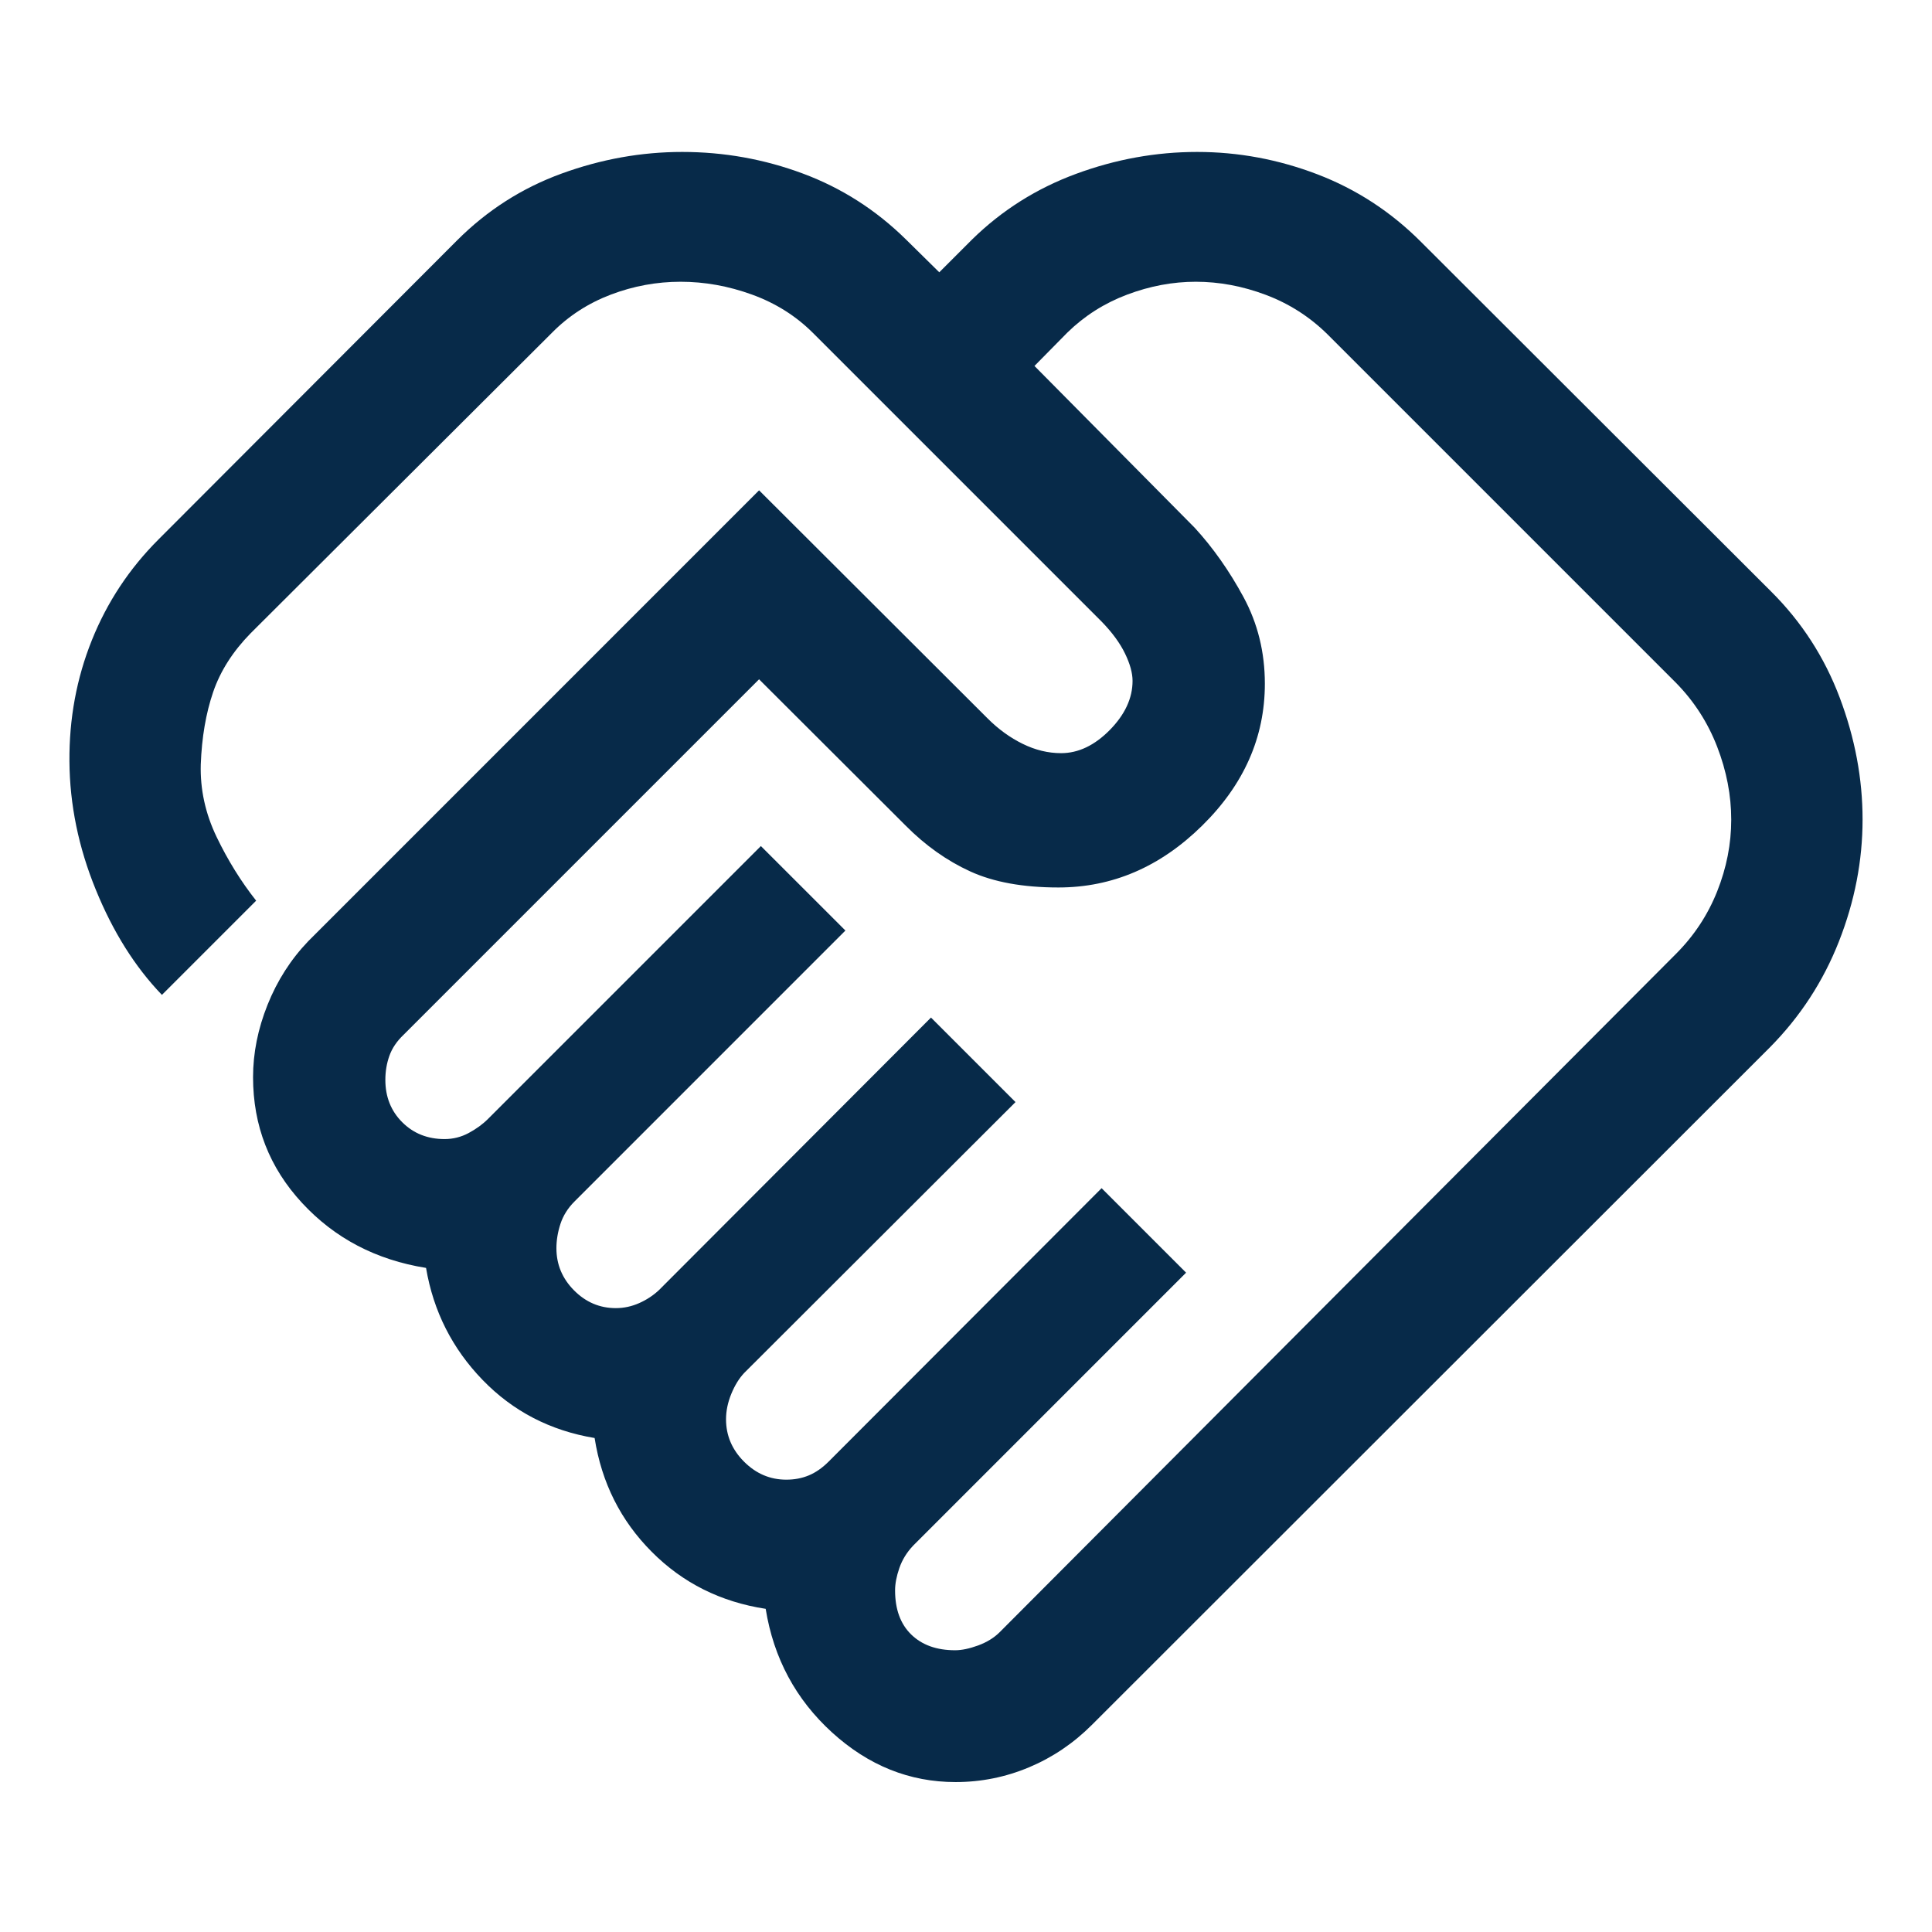 <svg width="48" height="48" viewBox="0 0 48 48" fill="none" xmlns="http://www.w3.org/2000/svg">
<mask id="mask0_2251_948" style="mask-type:alpha" maskUnits="userSpaceOnUse" x="0" y="0" width="48" height="48">
<rect width="48" height="48" fill="#D9D9D9"/>
</mask>
<g mask="url(#mask0_2251_948)">
<path d="M23.73 41C23.894 41 24.084 40.96 24.301 40.881C24.518 40.801 24.697 40.691 24.838 40.55L41.64 23.698C42.089 23.248 42.43 22.731 42.663 22.145C42.896 21.56 43.012 20.966 43.012 20.365C43.012 19.761 42.896 19.157 42.663 18.554C42.43 17.951 42.089 17.422 41.64 16.965L32.975 8.3C32.534 7.867 32.024 7.542 31.447 7.325C30.87 7.108 30.29 7 29.709 7C29.139 7 28.571 7.106 28.005 7.319C27.439 7.532 26.943 7.847 26.517 8.264L25.701 9.092L29.679 13.109C30.137 13.607 30.542 14.183 30.895 14.835C31.248 15.488 31.425 16.205 31.425 16.987C31.425 18.317 30.905 19.493 29.865 20.515C28.826 21.538 27.636 22.049 26.296 22.049C25.418 22.049 24.687 21.916 24.105 21.65C23.523 21.384 22.989 21.004 22.5 20.511L18.859 16.877L10.024 25.712C9.857 25.871 9.741 26.044 9.674 26.232C9.607 26.42 9.574 26.62 9.574 26.83C9.574 27.251 9.714 27.602 9.993 27.881C10.272 28.16 10.623 28.3 11.045 28.3C11.256 28.3 11.456 28.25 11.643 28.15C11.83 28.05 11.991 27.933 12.124 27.8L18.904 21.02L21.004 23.119L14.275 29.849C14.107 30.016 13.991 30.203 13.924 30.408C13.857 30.613 13.824 30.815 13.824 31.012C13.824 31.416 13.97 31.765 14.262 32.059C14.554 32.353 14.9 32.5 15.3 32.5C15.5 32.5 15.694 32.458 15.881 32.375C16.068 32.292 16.233 32.183 16.375 32.049L23.13 25.281L25.23 27.381L18.489 34.111C18.363 34.245 18.256 34.418 18.169 34.63C18.082 34.843 18.038 35.053 18.038 35.262C18.038 35.665 18.187 36.016 18.485 36.314C18.783 36.613 19.133 36.762 19.536 36.762C19.737 36.762 19.923 36.727 20.094 36.656C20.265 36.585 20.429 36.471 20.588 36.312L27.369 29.52L29.468 31.619L22.688 38.4C22.529 38.567 22.415 38.753 22.344 38.958C22.273 39.163 22.238 39.348 22.238 39.512C22.238 39.982 22.371 40.347 22.638 40.608C22.905 40.869 23.269 41 23.73 41ZM23.741 44.275C22.599 44.275 21.577 43.865 20.674 43.044C19.772 42.223 19.221 41.199 19.023 39.971C17.905 39.8 16.961 39.328 16.191 38.553C15.42 37.779 14.947 36.837 14.773 35.727C13.671 35.544 12.744 35.063 11.99 34.284C11.236 33.505 10.767 32.577 10.585 31.501C9.343 31.302 8.317 30.765 7.505 29.887C6.693 29.01 6.287 27.968 6.287 26.761C6.287 26.163 6.407 25.564 6.647 24.964C6.887 24.364 7.224 23.837 7.659 23.383L18.859 12.182L24.538 17.85C24.805 18.117 25.095 18.327 25.409 18.481C25.723 18.635 26.04 18.712 26.362 18.712C26.791 18.712 27.194 18.52 27.572 18.137C27.949 17.753 28.138 17.347 28.138 16.916C28.138 16.721 28.076 16.495 27.951 16.237C27.826 15.979 27.635 15.717 27.376 15.45L20.201 8.275C19.776 7.85 19.271 7.532 18.684 7.319C18.098 7.106 17.506 7 16.91 7C16.316 7 15.739 7.106 15.177 7.319C14.616 7.532 14.127 7.848 13.712 8.269L6.228 15.732C5.786 16.183 5.474 16.671 5.295 17.196C5.116 17.72 5.013 18.32 4.988 18.993C4.971 19.611 5.102 20.211 5.381 20.792C5.66 21.373 5.988 21.901 6.364 22.377L4.023 24.718C3.356 24.025 2.808 23.154 2.38 22.104C1.951 21.055 1.733 19.993 1.725 18.918C1.717 17.855 1.903 16.85 2.282 15.906C2.661 14.961 3.213 14.127 3.937 13.403L11.355 5.973C12.105 5.223 12.971 4.67 13.954 4.312C14.937 3.954 15.935 3.775 16.949 3.775C17.986 3.775 18.986 3.954 19.947 4.312C20.909 4.67 21.762 5.215 22.508 5.949L23.336 6.765L24.152 5.949C24.893 5.223 25.755 4.68 26.738 4.318C27.72 3.956 28.721 3.775 29.743 3.775C30.764 3.775 31.759 3.96 32.728 4.33C33.696 4.7 34.555 5.259 35.304 6.009L44.003 14.696C44.761 15.45 45.329 16.329 45.707 17.332C46.086 18.336 46.275 19.345 46.275 20.36C46.275 21.383 46.08 22.392 45.689 23.387C45.298 24.382 44.725 25.262 43.967 26.027L27.129 42.853C26.672 43.31 26.152 43.662 25.569 43.907C24.986 44.152 24.377 44.275 23.741 44.275Z" fill="#072A49"/>
</g>
</svg>
